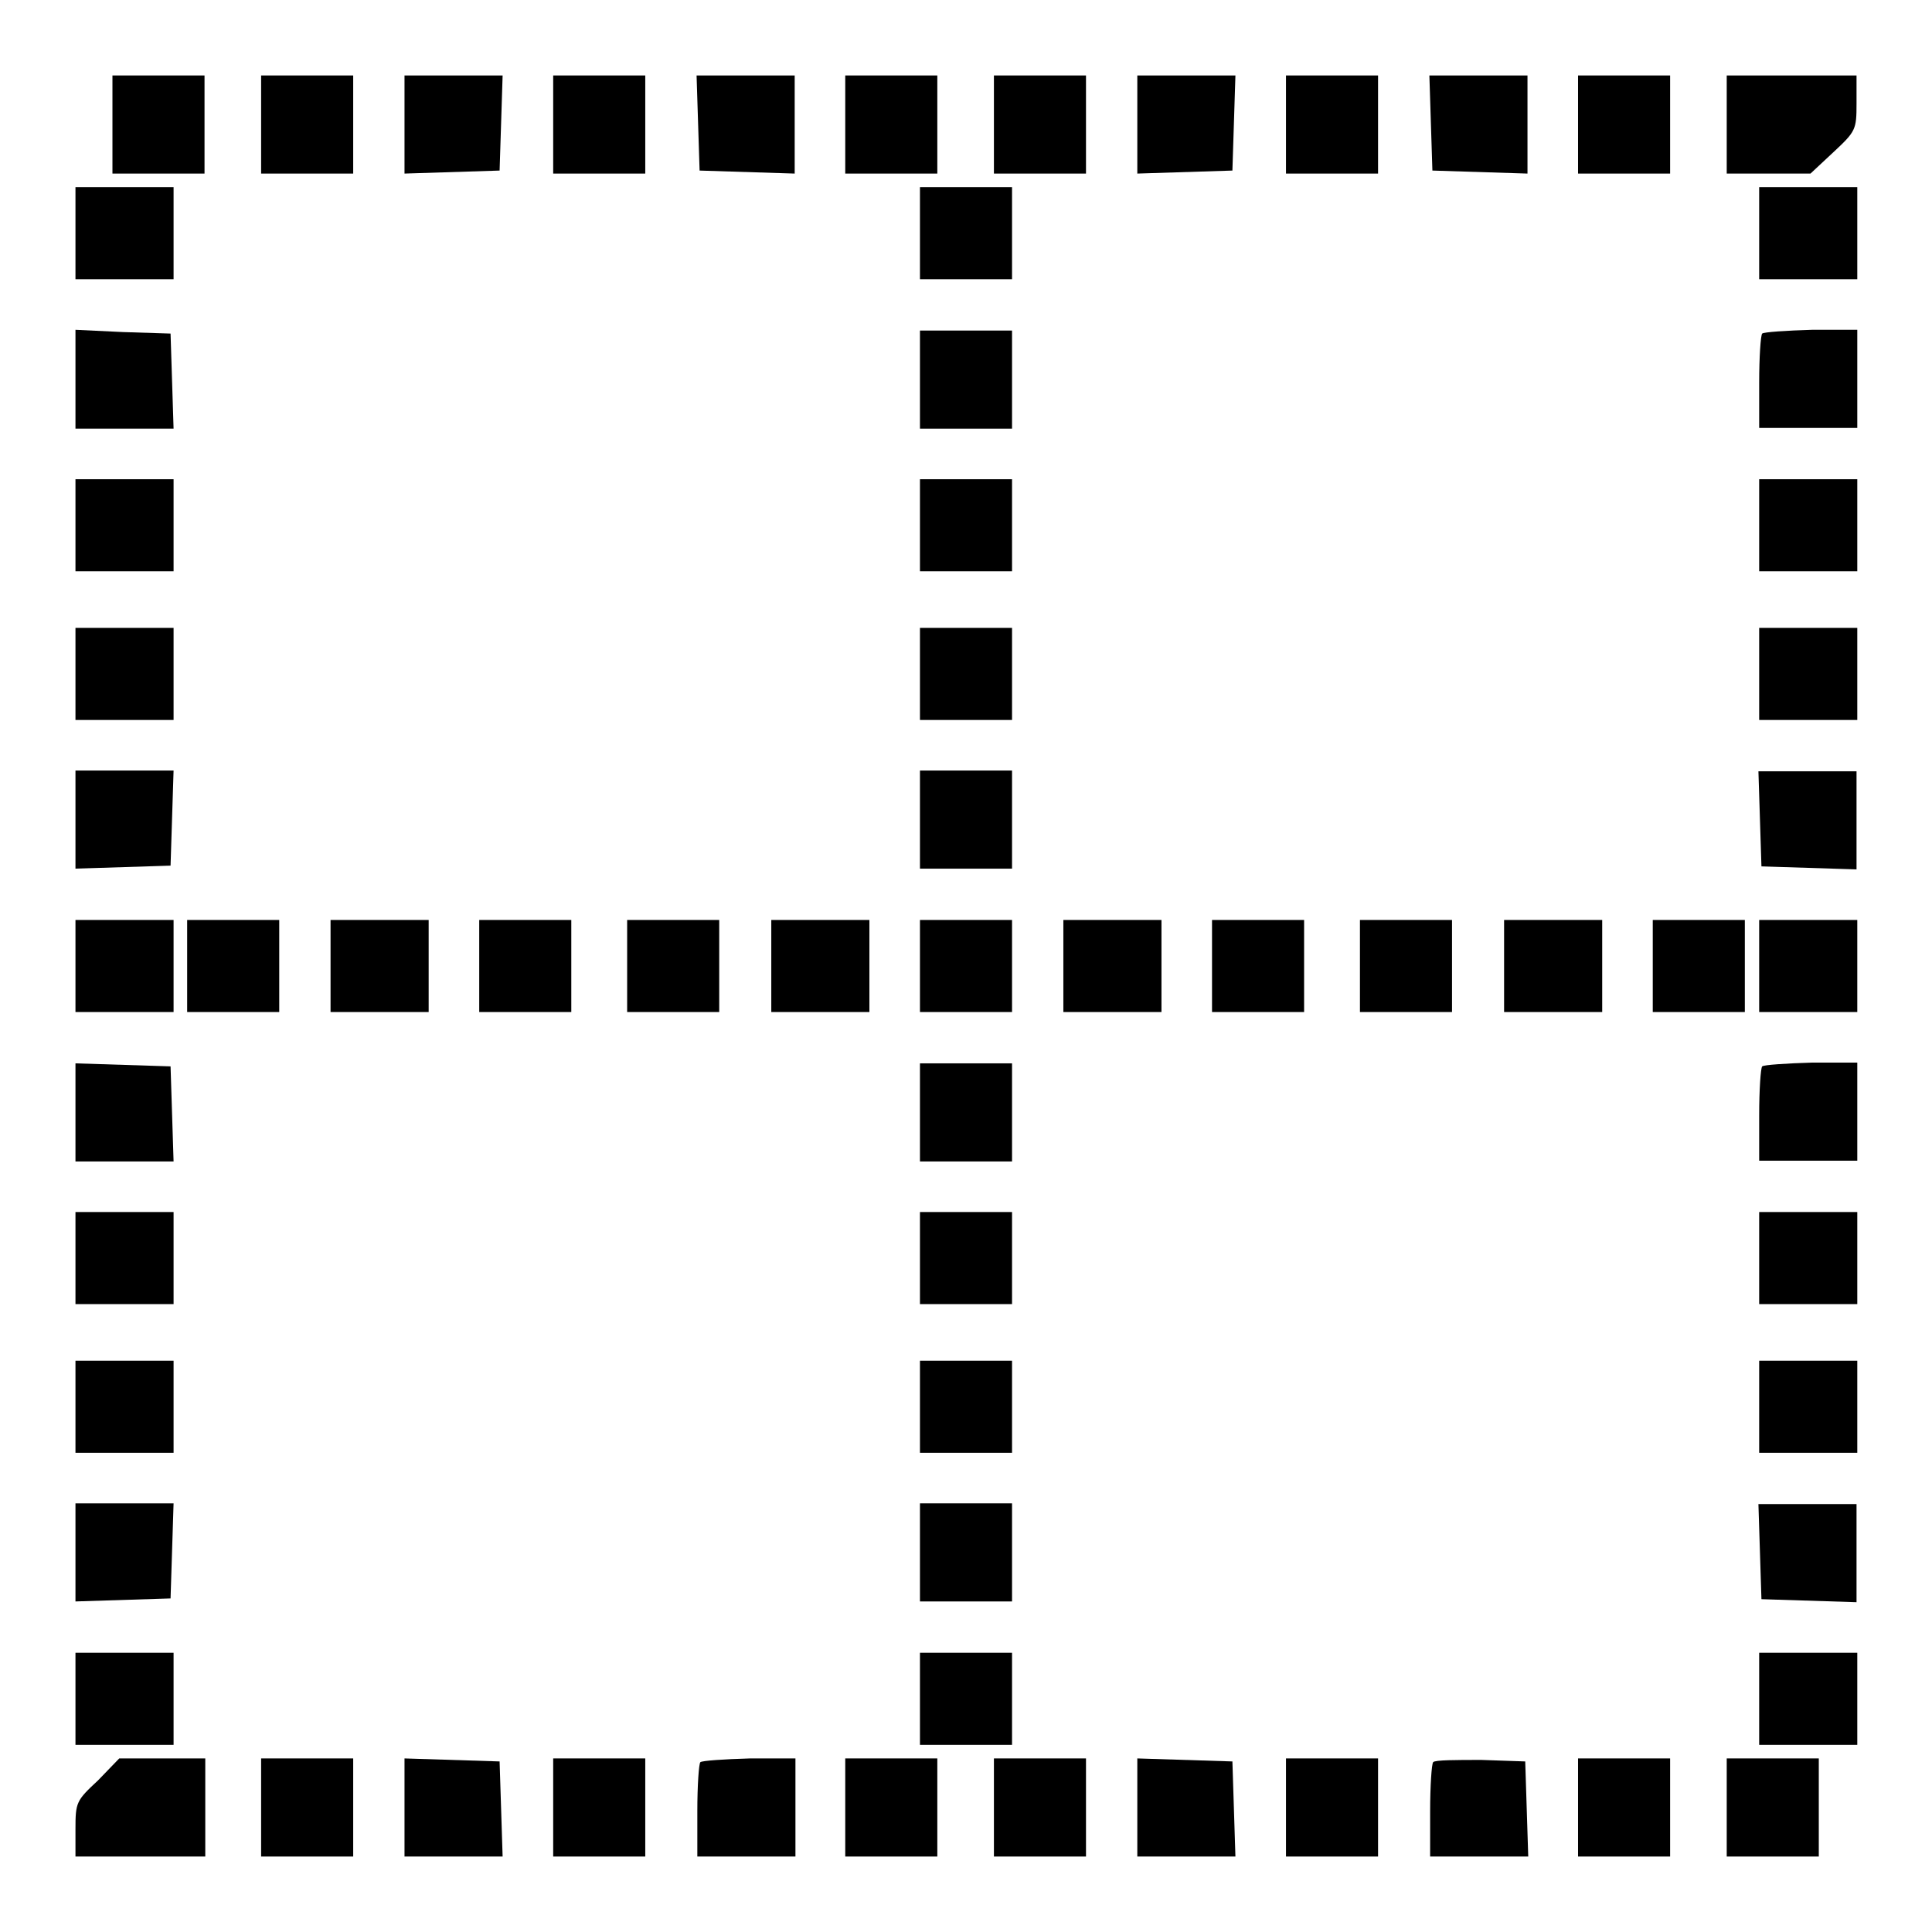<?xml version="1.0" encoding="utf-8"?>
<!-- Svg Vector Icons : http://www.onlinewebfonts.com/icon -->
<!DOCTYPE svg PUBLIC "-//W3C//DTD SVG 1.1//EN" "http://www.w3.org/Graphics/SVG/1.1/DTD/svg11.dtd">
<svg version="1.1" xmlns="http://www.w3.org/2000/svg" xmlns:xlink="http://www.w3.org/1999/xlink" x="0px" y="0px" viewBox="0 0 256 256" enable-background="new 0 0 256 256" xml:space="preserve">
<g><g><g><path fill="#000000" d="M14.9,16.5v6.5h6.1h6.1v-6.5V10h-6.1h-6.1V16.5z"/><path fill="#000000" d="M34.6,16.5v6.5h6.1h6.1v-6.5V10h-6.1h-6.1V16.5z"/><path fill="#000000" d="M53.6,16.5V23l6.3-0.2l6.3-0.2l0.2-6.3l0.2-6.3h-6.5h-6.5L53.6,16.5L53.6,16.5z"/><path fill="#000000" d="M73.3,16.5v6.5h6.1h6.1v-6.5V10h-6.1h-6.1V16.5z"/><path fill="#000000" d="M92.5,16.3l0.2,6.3l6.3,0.2l6.3,0.2v-6.5V10h-6.5h-6.5L92.5,16.3z"/><path fill="#000000" d="M112,16.5v6.5h6.1h6.1v-6.5V10h-6.1H112V16.5z"/><path fill="#000000" d="M131.7,16.5v6.5h6.1h6.1v-6.5V10h-6.1h-6.1V16.5z"/><path fill="#000000" d="M150.7,16.5V23l6.3-0.2l6.3-0.2l0.2-6.3l0.2-6.3h-6.5h-6.5L150.7,16.5L150.7,16.5z"/><path fill="#000000" d="M170.4,16.5v6.5h6.1h6.1v-6.5V10h-6.1h-6.1V16.5z"/><path fill="#000000" d="M189.6,16.3l0.2,6.3l6.3,0.2l6.3,0.2v-6.5V10h-6.5h-6.5L189.6,16.3z"/><path fill="#000000" d="M209.1,16.5v6.5h6.1h6.1v-6.5V10h-6.1h-6.1L209.1,16.5L209.1,16.5z"/><path fill="#000000" d="M228.8,16.5v6.5h5.5h5.6l3-2.8c3-2.8,3.1-3,3.1-6.5V10h-8.6h-8.6V16.5z"/><path fill="#000000" d="M10,30.9V37h6.5h6.5v-6.1v-6.1h-6.5H10V30.9z"/><path fill="#000000" d="M121.9,30.9V37h6.1h6.1v-6.1v-6.1H128h-6.1V30.9z"/><path fill="#000000" d="M233.1,30.9V37h6.5h6.5v-6.1v-6.1h-6.5h-6.5V30.9z"/><path fill="#000000" d="M10,50.3v6.5h6.5H23l-0.2-6.3l-0.2-6.3l-6.3-0.2L10,43.7L10,50.3L10,50.3z"/><path fill="#000000" d="M121.9,50.3v6.5h6.1h6.1v-6.5v-6.5H128h-6.1V50.3z"/><path fill="#000000" d="M233.5,44.2c-0.2,0.2-0.4,3.1-0.4,6.5v6h6.5h6.5v-6.5v-6.5h-6C236.7,43.8,233.7,44,233.5,44.2z"/><path fill="#000000" d="M10,69.6v6.1h6.5h6.5v-6.1v-6.1h-6.5H10V69.6z"/><path fill="#000000" d="M121.9,69.6v6.1h6.1h6.1v-6.1v-6.1H128h-6.1V69.6z"/><path fill="#000000" d="M233.1,69.6v6.1h6.5h6.5v-6.1v-6.1h-6.5h-6.5V69.6z"/><path fill="#000000" d="M10,89.3v6.1h6.5h6.5v-6.1v-6.1h-6.5H10V89.3z"/><path fill="#000000" d="M121.9,89.3v6.1h6.1h6.1v-6.1v-6.1H128h-6.1V89.3z"/><path fill="#000000" d="M233.1,89.3v6.1h6.5h6.5v-6.1v-6.1h-6.5h-6.5V89.3z"/><path fill="#000000" d="M10,108.6v6.5l6.3-0.2l6.3-0.2l0.2-6.3l0.2-6.3h-6.5H10V108.6z"/><path fill="#000000" d="M121.9,108.6v6.5h6.1h6.1v-6.5v-6.5H128h-6.1V108.6z"/><path fill="#000000" d="M233.2,108.5l0.2,6.3l6.3,0.2l6.3,0.2v-6.5v-6.5h-6.5H233L233.2,108.5z"/><path fill="#000000" d="M10,128v6.1h6.5h6.5V128v-6.1h-6.5H10V128z"/><path fill="#000000" d="M24.8,128v6.1h6.1H37V128v-6.1h-6.1h-6.1V128z"/><path fill="#000000" d="M43.8,128v6.1h6.5h6.5V128v-6.1h-6.5h-6.5V128z"/><path fill="#000000" d="M63.5,128v6.1h6.1h6.1V128v-6.1h-6.1h-6.1V128z"/><path fill="#000000" d="M83.1,128v6.1h6.1h6.1V128v-6.1h-6.1h-6.1V128z"/><path fill="#000000" d="M102.2,128v6.1h6.5h6.5V128v-6.1h-6.5h-6.5V128z"/><path fill="#000000" d="M121.9,128v6.1h6.1h6.1V128v-6.1H128h-6.1V128z"/><path fill="#000000" d="M140.9,128v6.1h6.5h6.5V128v-6.1h-6.5h-6.5V128z"/><path fill="#000000" d="M160.6,128v6.1h6.1h6.1V128v-6.1h-6.1h-6.1V128L160.6,128z"/><path fill="#000000" d="M180.2,128v6.1h6.1h6.1V128v-6.1h-6.1h-6.1V128z"/><path fill="#000000" d="M199.3,128v6.1h6.5h6.5V128v-6.1h-6.5h-6.5V128L199.3,128z"/><path fill="#000000" d="M219,128v6.1h6.1h6.1V128v-6.1h-6.1H219V128z"/><path fill="#000000" d="M233.1,128v6.1h6.5h6.5V128v-6.1h-6.5h-6.5V128z"/><path fill="#000000" d="M10,147.4v6.5h6.5H23l-0.2-6.3l-0.2-6.3l-6.3-0.2l-6.3-0.2V147.4z"/><path fill="#000000" d="M121.9,147.4v6.5h6.1h6.1v-6.5v-6.5H128h-6.1V147.4z"/><path fill="#000000" d="M233.5,141.3c-0.2,0.2-0.4,3.1-0.4,6.5v6h6.5h6.5v-6.5v-6.5h-6C236.7,140.9,233.7,141.1,233.5,141.3z"/><path fill="#000000" d="M10,166.7v6.1h6.5h6.5v-6.1v-6.1h-6.5H10V166.7z"/><path fill="#000000" d="M121.9,166.7v6.1h6.1h6.1v-6.1v-6.1H128h-6.1V166.7z"/><path fill="#000000" d="M233.1,166.7v6.1h6.5h6.5v-6.1v-6.1h-6.5h-6.5V166.7z"/><path fill="#000000" d="M10,186.4v6.1h6.5h6.5v-6.1v-6.1h-6.5H10V186.4z"/><path fill="#000000" d="M121.9,186.4v6.1h6.1h6.1v-6.1v-6.1H128h-6.1V186.4z"/><path fill="#000000" d="M233.1,186.4v6.1h6.5h6.5v-6.1v-6.1h-6.5h-6.5V186.4z"/><path fill="#000000" d="M10,205.7v6.5l6.3-0.2l6.3-0.2l0.2-6.3l0.2-6.3h-6.5H10V205.7z"/><path fill="#000000" d="M121.9,205.7v6.5h6.1h6.1v-6.5v-6.5H128h-6.1V205.7z"/><path fill="#000000" d="M233.2,205.6l0.2,6.3l6.3,0.2l6.3,0.2v-6.5v-6.5h-6.5H233L233.2,205.6z"/><path fill="#000000" d="M10,225.1v6.1h6.5h6.5v-6.1V219h-6.5H10V225.1z"/><path fill="#000000" d="M121.9,225.1v6.1h6.1h6.1v-6.1V219H128h-6.1V225.1z"/><path fill="#000000" d="M233.1,225.1v6.1h6.5h6.5v-6.1V219h-6.5h-6.5V225.1z"/><path fill="#000000" d="M13,235.9c-2.9,2.7-3,2.9-3,6.5v3.6h8.6h8.6v-6.5v-6.5h-5.7h-5.7L13,235.9z"/><path fill="#000000" d="M34.6,239.5v6.5h6.1h6.1v-6.5v-6.5h-6.1h-6.1V239.5z"/><path fill="#000000" d="M53.6,239.5v6.5h6.5h6.5l-0.2-6.3l-0.2-6.3l-6.3-0.2l-6.3-0.2L53.6,239.5L53.6,239.5z"/><path fill="#000000" d="M73.3,239.5v6.5h6.1h6.1v-6.5v-6.5h-6.1h-6.1V239.5z"/><path fill="#000000" d="M92.8,233.5c-0.2,0.2-0.4,3.1-0.4,6.5v6h6.5h6.5v-6.5v-6.5h-6C95.9,233.1,93,233.3,92.8,233.5z"/><path fill="#000000" d="M112,239.5v6.5h6.1h6.1v-6.5v-6.5h-6.1H112V239.5z"/><path fill="#000000" d="M131.7,239.5v6.5h6.1h6.1v-6.5v-6.5h-6.1h-6.1V239.5z"/><path fill="#000000" d="M150.7,239.5v6.5h6.5h6.5l-0.2-6.3l-0.2-6.3l-6.3-0.2l-6.3-0.2L150.7,239.5L150.7,239.5z"/><path fill="#000000" d="M170.4,239.5v6.5h6.1h6.1v-6.5v-6.5h-6.1h-6.1V239.5z"/><path fill="#000000" d="M189.9,233.5c-0.2,0.2-0.4,3.2-0.4,6.5v6h6.5h6.5l-0.2-6.3l-0.2-6.3l-5.8-0.2C193,233.2,190.1,233.2,189.9,233.5z"/><path fill="#000000" d="M209.1,239.5v6.5h6.1h6.1v-6.5v-6.5h-6.1h-6.1L209.1,239.5L209.1,239.5z"/><path fill="#000000" d="M228.8,239.5v6.5h6.1h6.1v-6.5v-6.5h-6.1h-6.1V239.5z"/></g></g></g>
</svg>